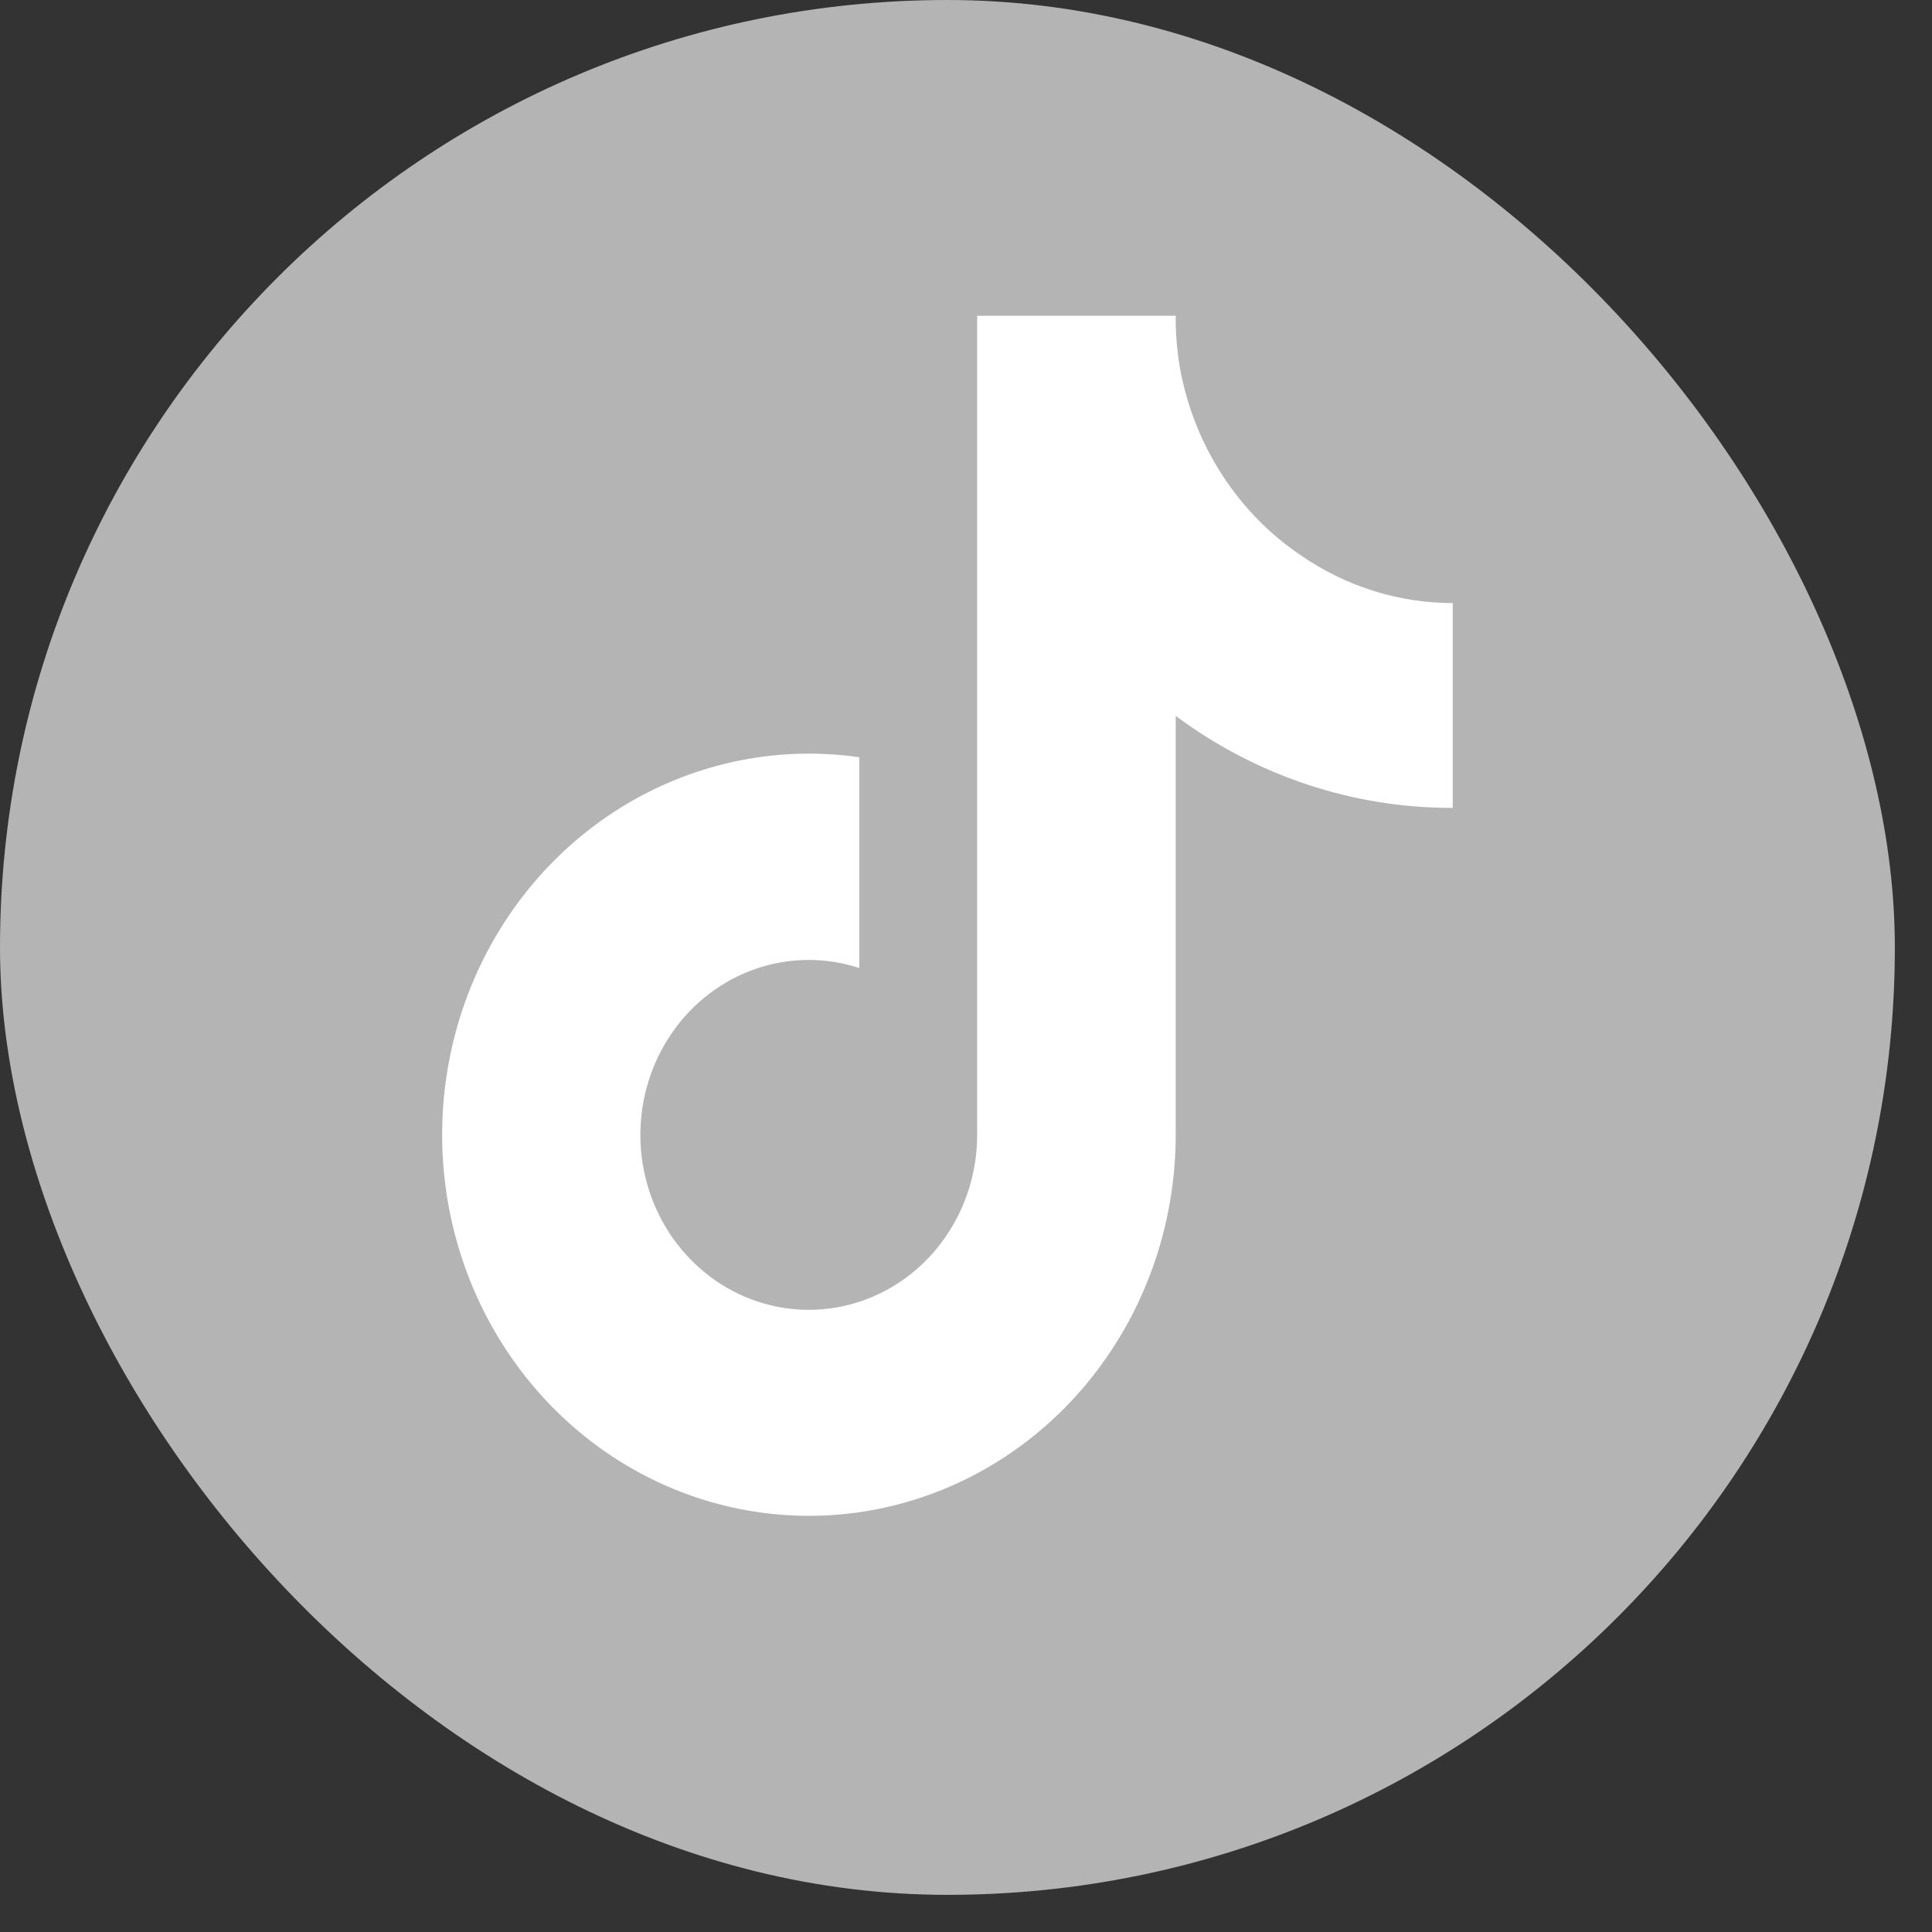 <?xml version="1.0" encoding="UTF-8"?> <svg xmlns="http://www.w3.org/2000/svg" width="44" height="44" viewBox="0 0 44 44" fill="none"><rect x="0" y="0" width="44" height="44" fill="#333333" stroke="none"/> <rect width="43.154" height="43.154" rx="21.577" fill="#B4B4B4"></rect> <path d="M33.085 18.399C30.822 18.405 28.615 17.672 26.776 16.304V25.846C26.775 27.614 26.255 29.339 25.285 30.791C24.316 32.243 22.943 33.353 21.349 33.972C19.756 34.591 18.019 34.69 16.37 34.256C14.721 33.822 13.239 32.875 12.123 31.542C11.005 30.209 10.307 28.553 10.12 26.797C9.933 25.04 10.267 23.266 11.076 21.712C11.886 20.157 13.133 18.897 14.651 18.099C16.169 17.301 17.885 17.003 19.57 17.246V22.046C18.799 21.794 17.971 21.801 17.204 22.067C16.437 22.333 15.771 22.844 15.301 23.527C14.83 24.21 14.58 25.03 14.584 25.87C14.589 26.709 14.849 27.526 15.327 28.203C15.806 28.88 16.477 29.383 17.247 29.64C18.017 29.896 18.844 29.894 19.613 29.633C20.381 29.371 21.05 28.864 21.524 28.184C21.998 27.504 22.254 26.686 22.254 25.846V7.191H26.776C26.773 7.588 26.805 7.984 26.871 8.375C27.029 9.247 27.355 10.077 27.832 10.813C28.308 11.55 28.924 12.178 29.642 12.658C30.663 13.36 31.86 13.734 33.085 13.734V18.399Z" fill="white"></path> </svg> 